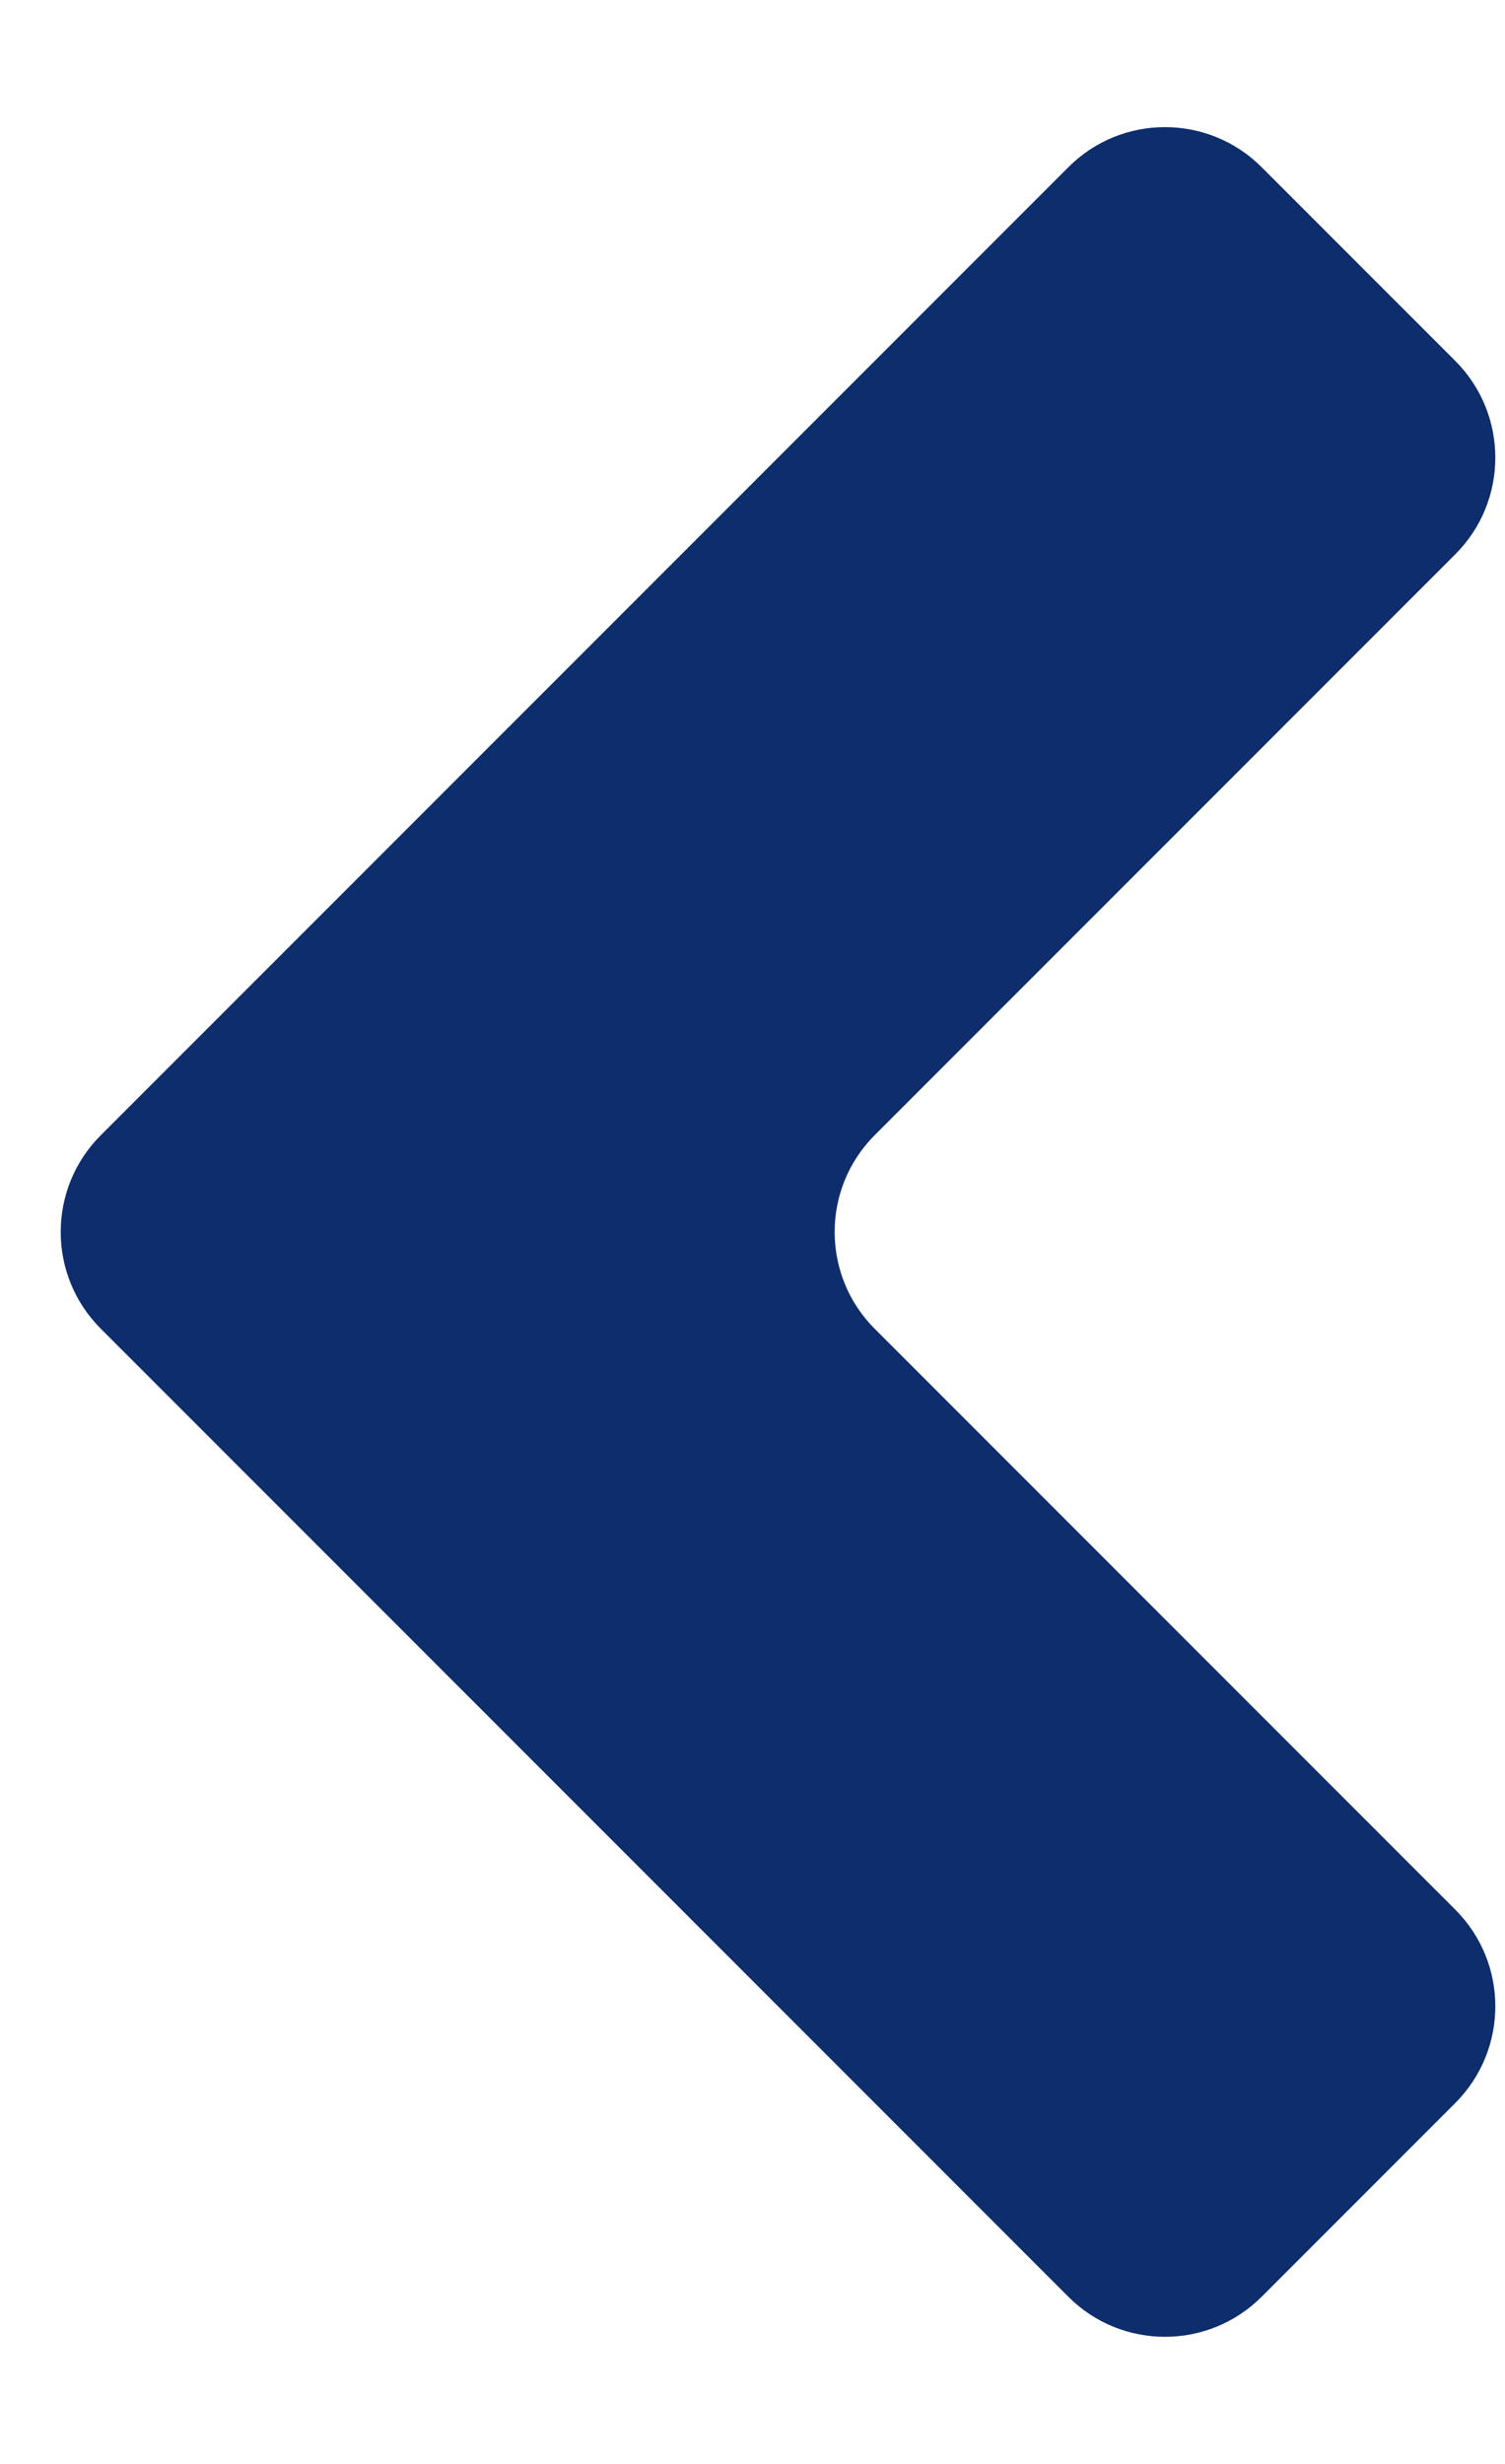 <svg width="11" height="18" viewBox="0 0 11 18" fill="none" xmlns="http://www.w3.org/2000/svg">
<path fill-rule="evenodd" clip-rule="evenodd" d="M7.808 1.222C8.198 0.831 8.831 0.831 9.222 1.222L10.636 2.636C11.027 3.027 11.027 3.66 10.636 4.05L6.393 8.293C6.003 8.683 6.003 9.317 6.393 9.707L10.636 13.95C11.027 14.34 11.027 14.973 10.636 15.364L9.222 16.778C8.831 17.169 8.198 17.169 7.808 16.778L2.858 11.828L0.737 9.707C0.346 9.317 0.346 8.683 0.737 8.293L2.858 6.172L7.808 1.222Z" fill="#0D2D6C"/>
</svg>
